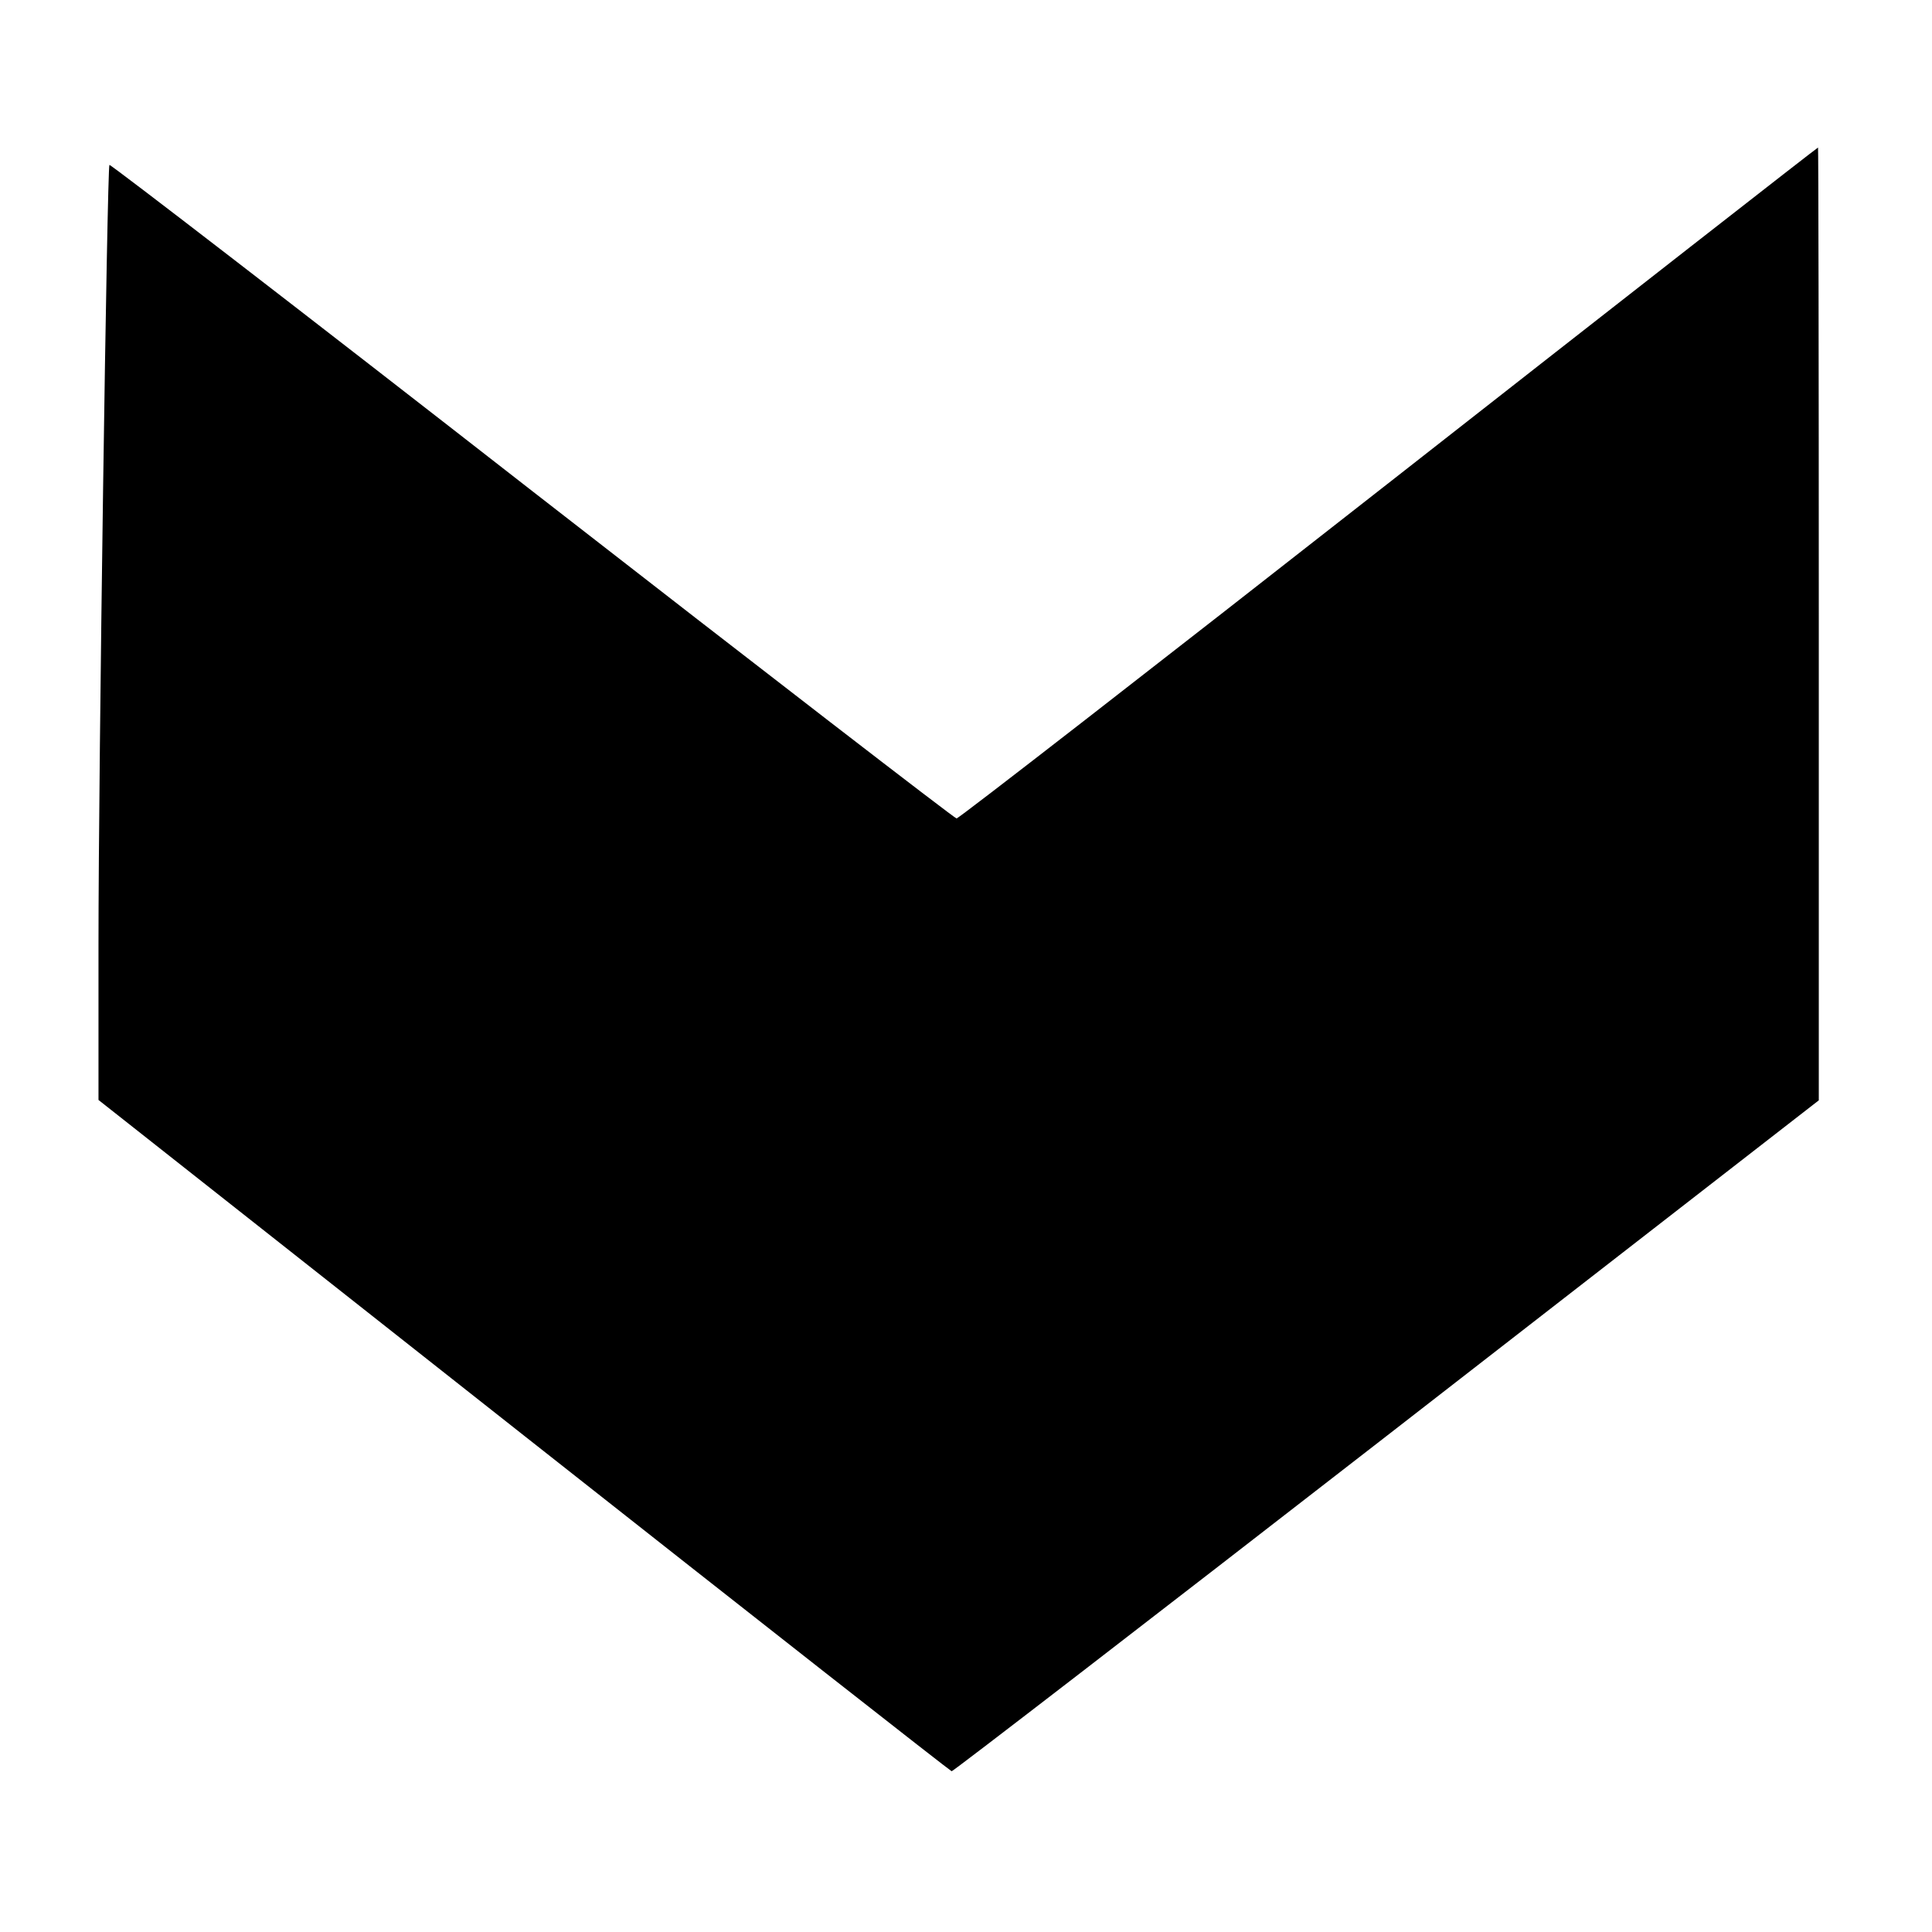 <?xml version="1.0" standalone="no"?>
<!DOCTYPE svg PUBLIC "-//W3C//DTD SVG 20010904//EN"
 "http://www.w3.org/TR/2001/REC-SVG-20010904/DTD/svg10.dtd">
<svg version="1.0" xmlns="http://www.w3.org/2000/svg"
 width="512pt" height="512pt" viewBox="0 0 512 512"
 preserveAspectRatio="xMidYMid meet">
<g transform="translate(0,512) scale(0.1,-0.1)"
fill="#000000" stroke="none">
<path d="M3680 3840 c-624 -489 -1139 -889 -1145 -889 -5 0 -512 391 -1125
868 -613 478 -1117 866 -1120 864 -6 -6 -29 -1587 -29 -2068 l0 -410 1127
-889 c620 -489 1130 -889 1134 -890 3 -1 522 399 1152 888 l1146 890 0 1263
c0 695 -1 1263 -2 1262 -2 0 -514 -400 -1138 -889z"/>
</g>
</svg>
